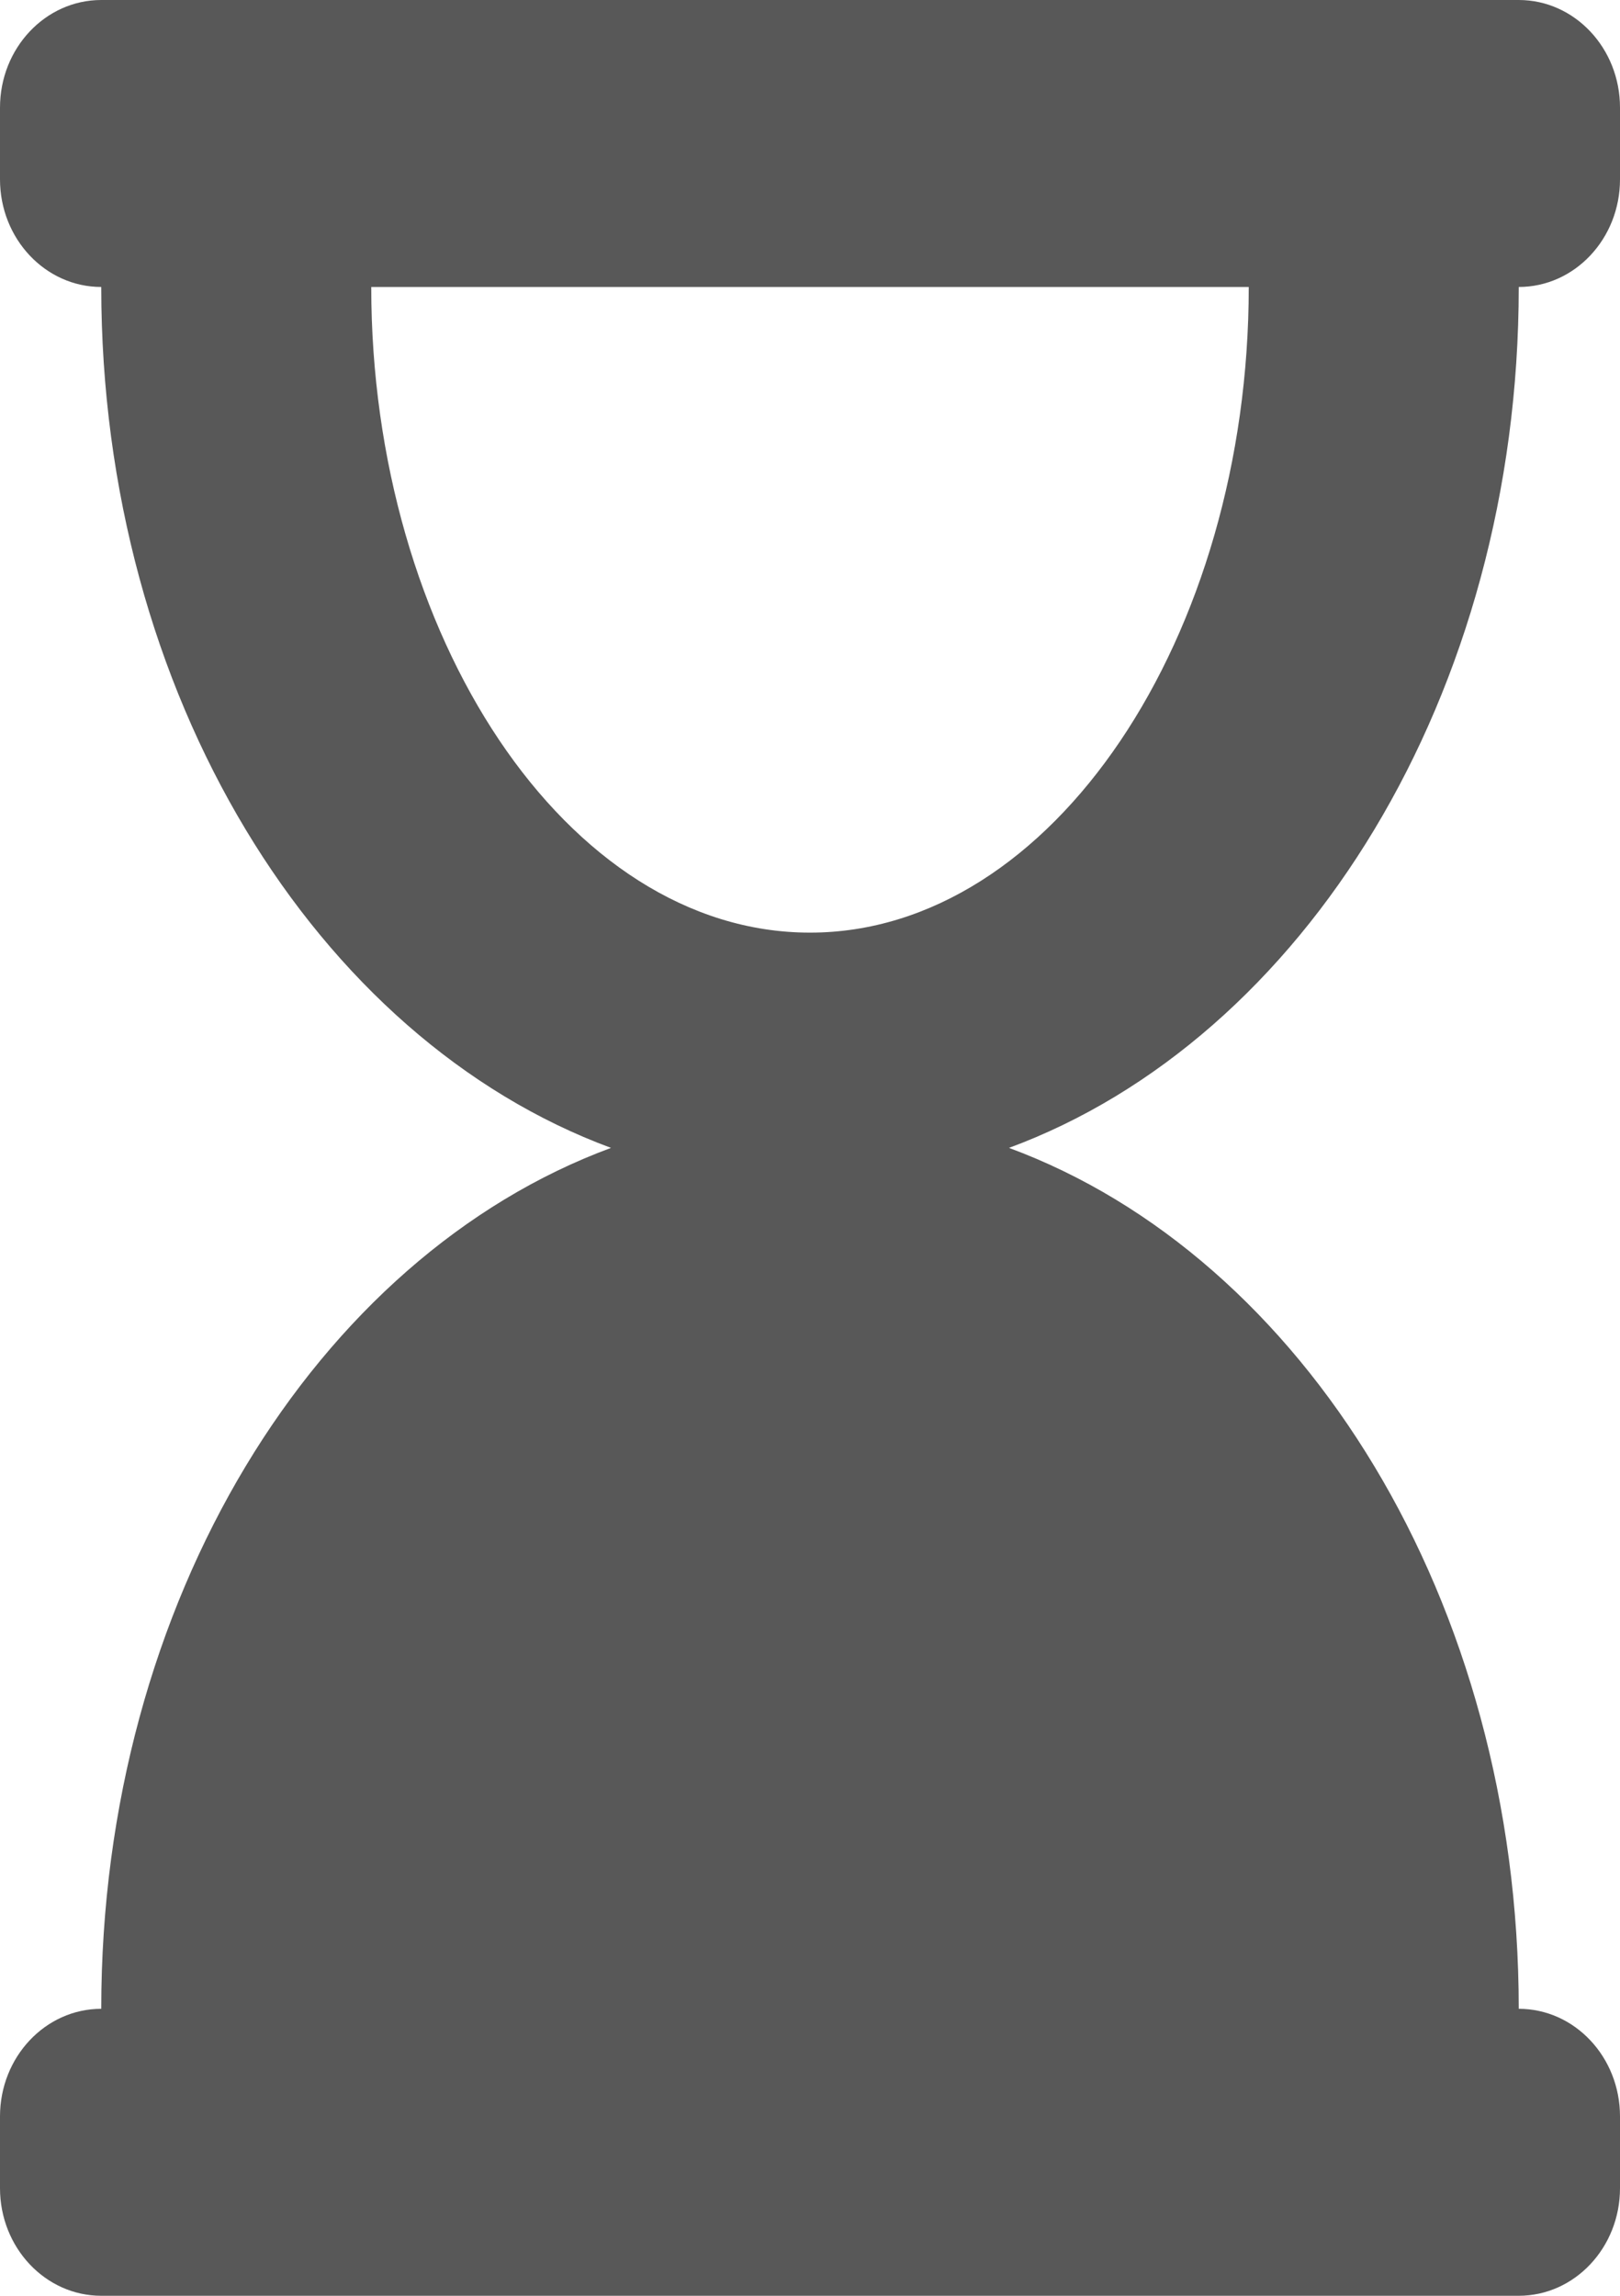 <svg width="12" height="17" viewBox="0 0 12 17" fill="none" xmlns="http://www.w3.org/2000/svg">
<path d="M11.25 2.125C11.664 2.125 12 1.768 12 1.328V0.797C12 0.357 11.664 0 11.25 0H0.75C0.336 0 0 0.357 0 0.797V1.328C0 1.768 0.336 2.125 0.75 2.125C0.75 5.145 2.344 7.694 4.526 8.5C2.344 9.306 0.75 11.855 0.75 14.875C0.336 14.875 0 15.232 0 15.672V16.203C0 16.643 0.336 17 0.75 17H11.25C11.664 17 12 16.643 12 16.203V15.672C12 15.232 11.664 14.875 11.25 14.875C11.25 11.855 9.656 9.306 7.474 8.5C9.656 7.694 11.25 5.145 11.25 2.125ZM6 6.906C4.194 6.906 2.75 4.698 2.75 2.125H9.25C9.25 4.713 7.797 6.906 6 6.906Z" fill="#585858"/>
</svg>
